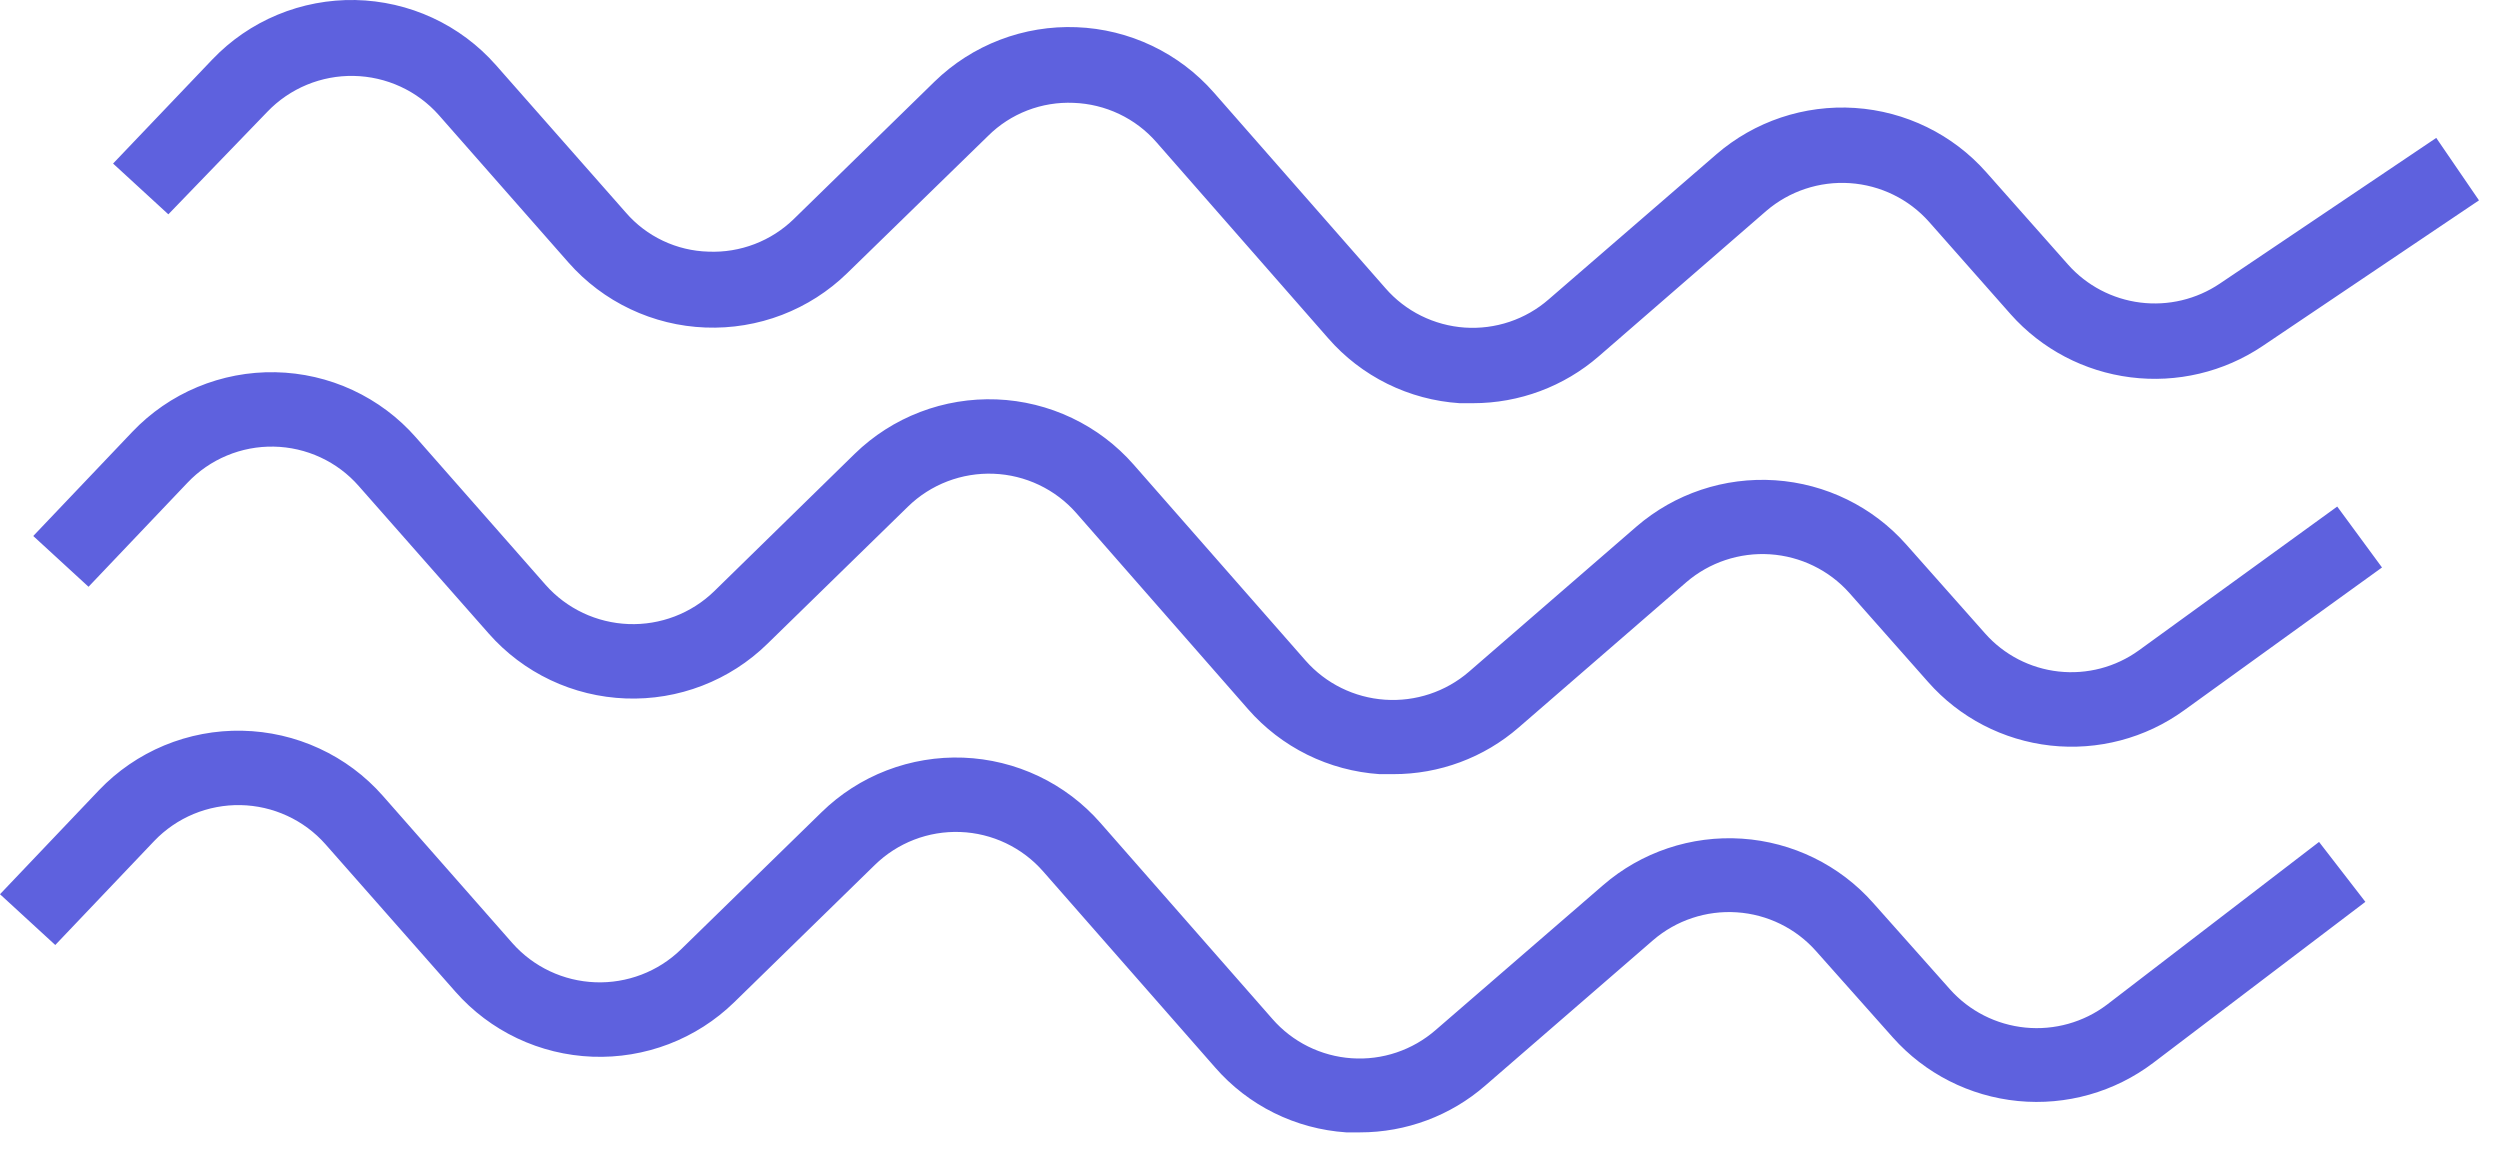 <svg width="100" height="46" viewBox="0 0 100 46" fill="none" xmlns="http://www.w3.org/2000/svg">
<path fill-rule="evenodd" clip-rule="evenodd" d="M10.695 4.47C11.139 4.006 11.676 3.639 12.271 3.392C12.867 3.145 13.507 3.024 14.152 3.037C14.797 3.049 15.433 3.195 16.018 3.464C16.603 3.734 17.126 4.121 17.552 4.602L22.74 10.502C23.427 11.283 24.267 11.916 25.21 12.363C26.152 12.81 27.176 13.062 28.22 13.101C29.264 13.141 30.305 12.969 31.279 12.596C32.253 12.222 33.14 11.655 33.885 10.929L39.524 5.435C39.97 4.991 40.505 4.644 41.093 4.417C41.682 4.19 42.312 4.087 42.943 4.114C43.575 4.137 44.195 4.288 44.766 4.559C45.336 4.83 45.844 5.214 46.258 5.689L53.126 13.528C53.785 14.286 54.59 14.905 55.493 15.352C56.396 15.798 57.379 16.062 58.386 16.128H58.918C60.77 16.129 62.56 15.461 63.953 14.25L70.646 8.441C71.571 7.645 72.775 7.244 73.997 7.326C75.218 7.408 76.357 7.965 77.165 8.877L80.43 12.574C81.666 13.964 83.371 14.86 85.224 15.093C87.078 15.327 88.953 14.883 90.501 13.843L99.159 8.014L97.45 5.516L88.791 11.345C87.86 11.973 86.729 12.242 85.612 12.102C84.495 11.962 83.467 11.422 82.723 10.584L79.448 6.887C78.109 5.375 76.221 4.451 74.197 4.318C72.174 4.185 70.179 4.853 68.651 6.176L61.947 11.975C61.49 12.374 60.958 12.679 60.382 12.872C59.805 13.066 59.196 13.144 58.589 13.103C57.981 13.061 57.389 12.9 56.844 12.63C56.3 12.36 55.815 11.985 55.418 11.528L48.551 3.698C47.864 2.915 47.023 2.279 46.079 1.83C45.135 1.381 44.109 1.128 43.063 1.088C42.017 1.047 40.974 1.218 39.998 1.592C39.021 1.966 38.132 2.534 37.385 3.261L31.757 8.756C31.308 9.195 30.773 9.538 30.185 9.763C29.597 9.989 28.968 10.092 28.338 10.066C27.708 10.049 27.088 9.901 26.518 9.631C25.949 9.362 25.443 8.977 25.033 8.502L19.834 2.601C19.131 1.803 18.268 1.16 17.3 0.712C16.333 0.265 15.281 0.023 14.214 0.001C13.146 -0.02 12.086 0.181 11.101 0.59C10.116 0.999 9.228 1.608 8.494 2.378L4.523 6.542L6.734 8.573L10.695 4.47ZM85.547 26.02C84.622 26.686 83.48 26.986 82.344 26.86C81.208 26.735 80.16 26.192 79.406 25.34L76.254 21.785C74.917 20.272 73.03 19.346 71.006 19.211C68.982 19.076 66.987 19.742 65.457 21.064L58.754 26.873C57.828 27.671 56.62 28.072 55.396 27.988C54.172 27.904 53.032 27.343 52.225 26.426L45.347 18.586C44.661 17.803 43.821 17.168 42.878 16.719C41.935 16.27 40.91 16.017 39.865 15.976C38.82 15.936 37.778 16.107 36.802 16.481C35.826 16.855 34.938 17.422 34.192 18.149L28.563 23.654C28.112 24.091 27.576 24.432 26.988 24.657C26.399 24.882 25.771 24.986 25.141 24.962C24.511 24.938 23.893 24.787 23.323 24.519C22.754 24.25 22.245 23.87 21.829 23.4L16.64 17.5C15.939 16.699 15.075 16.053 14.107 15.603C13.138 15.153 12.085 14.91 11.015 14.889C9.946 14.868 8.884 15.07 7.898 15.481C6.912 15.892 6.024 16.504 5.291 17.276L1.33 21.44L3.541 23.471L7.501 19.307C7.943 18.841 8.479 18.471 9.074 18.223C9.668 17.974 10.309 17.852 10.954 17.865C11.599 17.877 12.235 18.024 12.819 18.295C13.404 18.566 13.925 18.956 14.348 19.439L19.547 25.34C20.234 26.121 21.074 26.755 22.017 27.202C22.96 27.649 23.985 27.899 25.029 27.938C26.073 27.977 27.114 27.804 28.088 27.428C29.062 27.053 29.948 26.484 30.692 25.756L36.321 20.262C36.771 19.823 37.307 19.48 37.896 19.254C38.485 19.029 39.114 18.925 39.745 18.95C40.376 18.974 40.995 19.127 41.564 19.398C42.133 19.669 42.641 20.053 43.055 20.526L49.922 28.366C50.583 29.122 51.387 29.741 52.29 30.188C53.193 30.634 54.176 30.898 55.182 30.966H55.725C57.573 30.971 59.36 30.307 60.75 29.097L67.453 23.288C68.377 22.494 69.58 22.093 70.801 22.172C72.021 22.252 73.161 22.806 73.972 23.715L77.124 27.279C78.378 28.704 80.124 29.611 82.019 29.822C83.913 30.032 85.818 29.531 87.358 28.417L95.28 22.699L93.489 20.262L85.547 26.02ZM81.014 41.103C82.179 41.218 83.346 40.891 84.278 40.187L92.762 33.677L94.615 36.074L86.131 42.513C84.587 43.683 82.653 44.229 80.72 44.041C78.786 43.852 76.997 42.943 75.712 41.497L72.642 38.044C71.834 37.132 70.695 36.574 69.473 36.493C68.252 36.411 67.047 36.812 66.123 37.608L59.419 43.416C58.031 44.629 56.244 45.297 54.395 45.295H53.852C52.847 45.228 51.865 44.964 50.964 44.518C50.063 44.072 49.26 43.452 48.602 42.695L41.725 34.855C41.311 34.382 40.803 33.998 40.234 33.727C39.664 33.456 39.044 33.303 38.413 33.28C37.782 33.256 37.152 33.361 36.564 33.588C35.975 33.816 35.44 34.16 34.99 34.601L29.362 40.096C28.616 40.822 27.729 41.389 26.755 41.763C25.781 42.136 24.74 42.308 23.697 42.268C22.653 42.228 21.628 41.977 20.686 41.53C19.744 41.083 18.904 40.45 18.217 39.669L13.018 33.769C12.593 33.288 12.071 32.901 11.487 32.632C10.903 32.362 10.268 32.217 9.624 32.204C8.98 32.192 8.34 32.313 7.745 32.559C7.151 32.806 6.615 33.173 6.171 33.637L2.211 37.8L0 35.769L3.961 31.606C4.696 30.836 5.584 30.227 6.57 29.817C7.556 29.408 8.617 29.207 9.685 29.229C10.754 29.25 11.806 29.492 12.774 29.94C13.743 30.387 14.607 31.031 15.31 31.829L20.499 37.729C20.916 38.199 21.424 38.58 21.993 38.848C22.563 39.117 23.181 39.267 23.811 39.291C24.441 39.315 25.069 39.211 25.658 38.986C26.246 38.762 26.782 38.42 27.233 37.983L32.862 32.489C33.607 31.76 34.494 31.19 35.469 30.815C36.445 30.44 37.487 30.267 38.532 30.306C39.578 30.346 40.604 30.599 41.547 31.047C42.49 31.496 43.331 32.132 44.017 32.916L50.894 40.756C51.292 41.213 51.777 41.588 52.321 41.858C52.865 42.128 53.458 42.289 54.065 42.33C54.672 42.372 55.282 42.294 55.858 42.1C56.435 41.906 56.967 41.601 57.424 41.203L64.127 35.404C65.656 34.081 67.65 33.413 69.674 33.546C71.697 33.679 73.585 34.603 74.924 36.115L77.995 39.568C78.769 40.44 79.848 40.988 81.014 41.103Z" fill="#5E61DE"/>
</svg>
